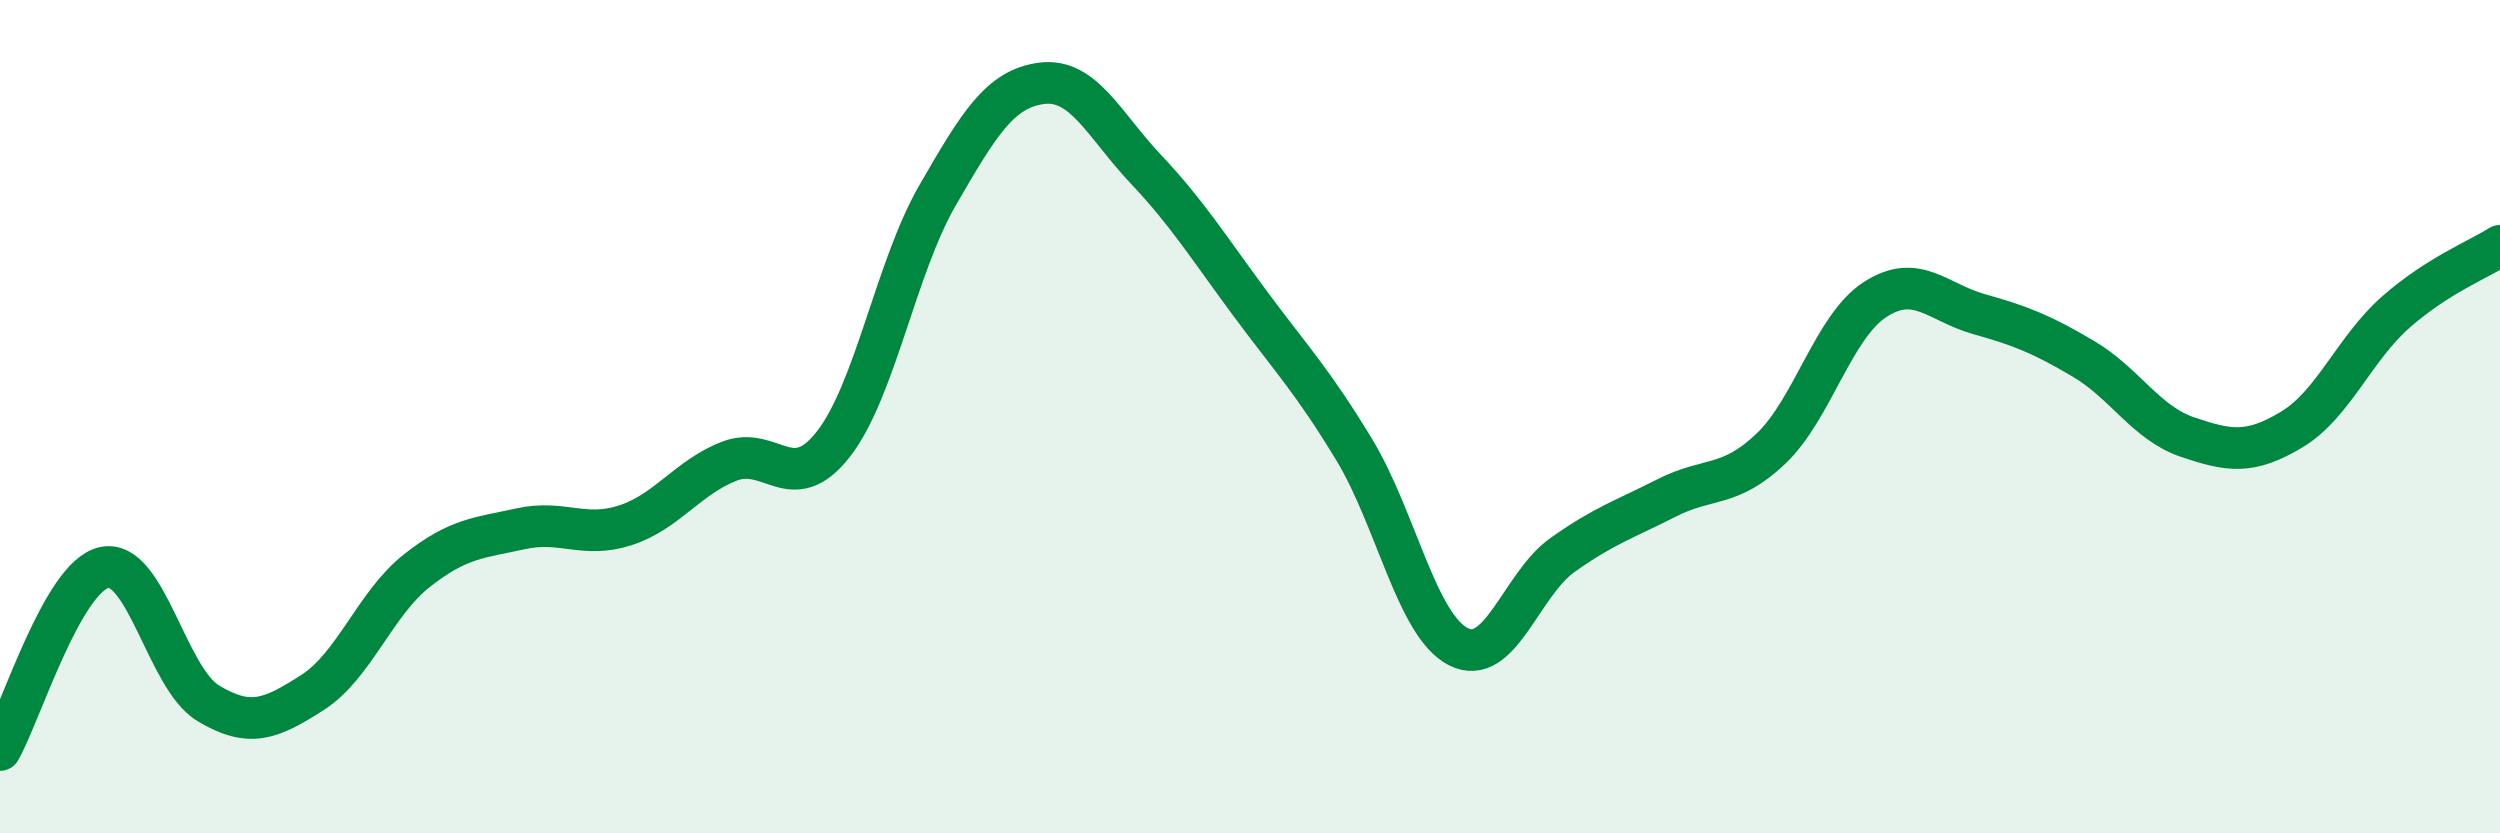 
    <svg width="60" height="20" viewBox="0 0 60 20" xmlns="http://www.w3.org/2000/svg">
      <path
        d="M 0,18 C 0.5,17.12 1.5,13.84 2.5,13.62 C 3.5,13.4 4,16.28 5,16.88 C 6,17.48 6.5,17.26 7.5,16.62 C 8.5,15.98 9,14.49 10,13.7 C 11,12.91 11.5,12.91 12.5,12.69 C 13.5,12.47 14,12.93 15,12.61 C 16,12.29 16.5,11.46 17.5,11.07 C 18.5,10.68 19,11.94 20,10.66 C 21,9.38 21.5,6.42 22.5,4.69 C 23.5,2.96 24,2.13 25,2 C 26,1.87 26.5,3 27.5,4.06 C 28.5,5.12 29,5.93 30,7.28 C 31,8.63 31.5,9.14 32.5,10.79 C 33.5,12.44 34,15.01 35,15.52 C 36,16.03 36.5,14.03 37.5,13.32 C 38.5,12.61 39,12.46 40,11.95 C 41,11.44 41.5,11.72 42.5,10.77 C 43.5,9.82 44,7.84 45,7.19 C 46,6.54 46.5,7.26 47.5,7.54 C 48.5,7.82 49,8.02 50,8.61 C 51,9.2 51.5,10.15 52.5,10.49 C 53.5,10.83 54,10.91 55,10.31 C 56,9.71 56.5,8.37 57.5,7.49 C 58.5,6.61 59.5,6.22 60,5.9L60 20L0 20Z"
        fill="#008740"
        opacity="0.1"
        stroke-linecap="round"
        stroke-linejoin="round"
      />
      <path
        d="M 0,18 C 0.5,17.12 1.5,13.84 2.5,13.62 C 3.5,13.4 4,16.28 5,16.88 C 6,17.48 6.5,17.26 7.5,16.62 C 8.5,15.98 9,14.49 10,13.7 C 11,12.91 11.5,12.91 12.5,12.69 C 13.5,12.47 14,12.93 15,12.61 C 16,12.29 16.5,11.46 17.5,11.07 C 18.5,10.68 19,11.94 20,10.66 C 21,9.38 21.5,6.42 22.5,4.69 C 23.5,2.96 24,2.13 25,2 C 26,1.87 26.5,3 27.5,4.06 C 28.5,5.12 29,5.93 30,7.28 C 31,8.63 31.5,9.14 32.5,10.79 C 33.5,12.44 34,15.01 35,15.52 C 36,16.03 36.5,14.03 37.5,13.32 C 38.5,12.61 39,12.46 40,11.95 C 41,11.44 41.5,11.72 42.5,10.77 C 43.5,9.82 44,7.84 45,7.19 C 46,6.54 46.5,7.26 47.5,7.54 C 48.5,7.82 49,8.02 50,8.61 C 51,9.2 51.5,10.15 52.5,10.49 C 53.5,10.83 54,10.91 55,10.31 C 56,9.71 56.5,8.37 57.5,7.49 C 58.5,6.61 59.5,6.22 60,5.9"
        stroke="#008740"
        stroke-width="1"
        fill="none"
        stroke-linecap="round"
        stroke-linejoin="round"
      />
    </svg>
  